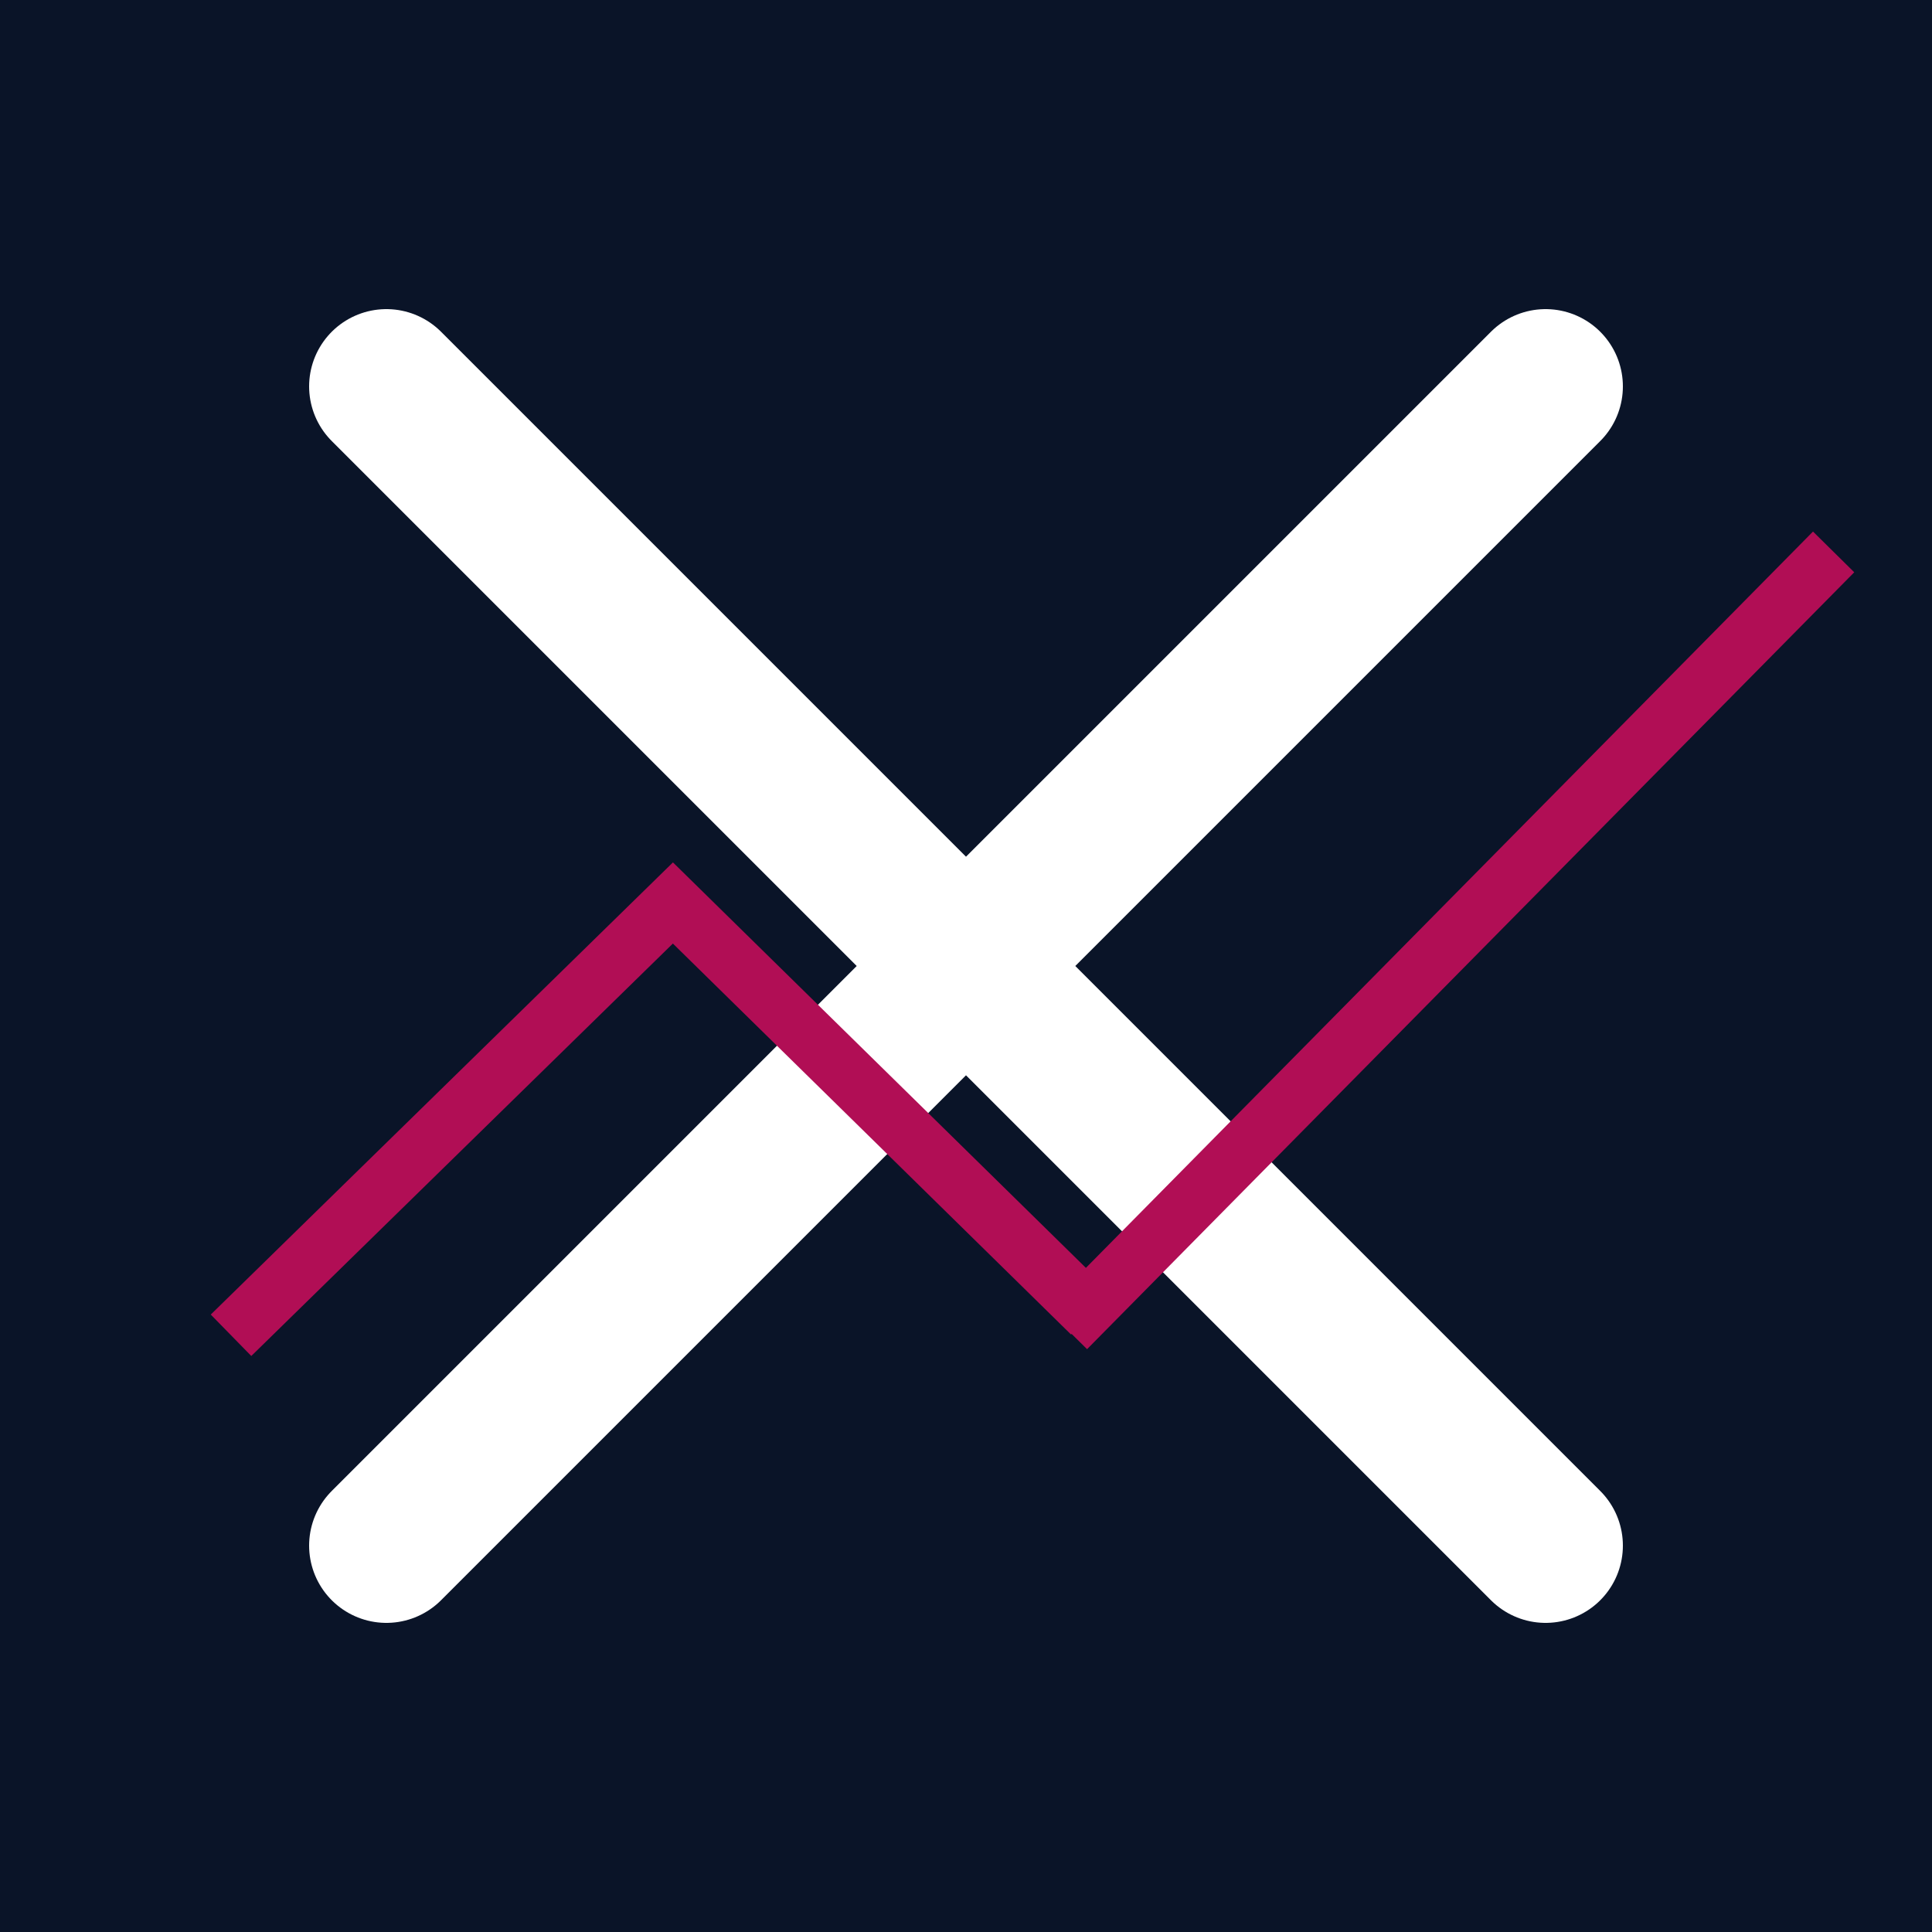 <?xml version="1.0" encoding="UTF-8" standalone="no"?>
<svg
   viewBox="0 0 100 100"
   version="1.1"
   id="svg10"
   sodipodi:docname="Logo.svg"
   inkscape:version="1.2.2 (b0a8486541, 2022-12-01)"
   inkscape:export-filename="Logo-v1.svg"
   inkscape:export-xdpi="96"
   inkscape:export-ydpi="96"
   width="100"
   height="100"
   xmlns:inkscape="http://www.inkscape.org/namespaces/inkscape"
   xmlns:sodipodi="http://sodipodi.sourceforge.net/DTD/sodipodi-0.dtd"
   xmlns="http://www.w3.org/2000/svg"
   xmlns:svg="http://www.w3.org/2000/svg">
  <rect x="0" y="0" width="100" height="100" fill="#808080" stroke="none"/>
  <defs
     id="defs14" />
  <sodipodi:namedview
     id="namedview12"
     pagecolor="#ffffff"
     bordercolor="#000000"
     borderopacity="0.25"
     inkscape:showpageshadow="2"
     inkscape:pageopacity="0.0"
     inkscape:pagecheckerboard="0"
     inkscape:deskcolor="#d1d1d1"
     showgrid="false"
     inkscape:zoom="2.6056885"
     inkscape:cx="67.544528"
     inkscape:cy="146.9861"
     inkscape:window-width="2560"
     inkscape:window-height="1333"
     inkscape:window-x="0"
     inkscape:window-y="0"
     inkscape:window-maximized="1"
     inkscape:current-layer="svg10" />
  <!-- Hintergrund -->
  <!-- Äußerer Rahmen für das X -->
  <rect
     x="0"
     y="0"
     width="100"
     height="100"
     rx="10"
     fill="#0a1428"
     id="rect4"
     ry="0" />
  <!-- Stilisiertes X -->
  <path
     d="M 20,20 80,80 M 80,20 20,80"
     stroke="#ffffff"
     stroke-width="8"
     stroke-linecap="round"
     id="path6" />
  <!-- Analytics-Datenlinie mit höherem Aufwärtsstrich am Ende (Trendgraph) -->
  <path
     d="M 11.958,69.114 34.83,46.738 56.487,68.003 M 55.199,68.779 94.908,28.567"
     stroke="#b10e55"
     stroke-width="3"
     fill="none"
     id="path8"
     sodipodi:nodetypes="ccccc" />
</svg>
